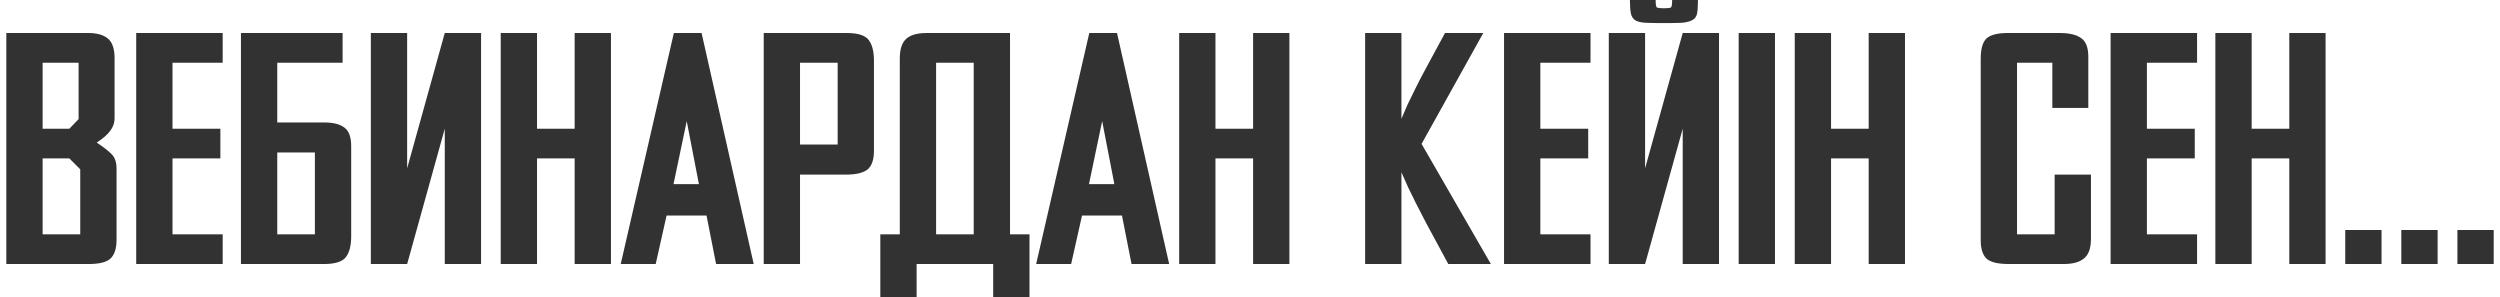 <?xml version="1.0" encoding="UTF-8"?> <svg xmlns="http://www.w3.org/2000/svg" width="303" height="36" viewBox="0 0 303 36" fill="none"> <path d="M9.726 20.52L8.406 19.2H5.166V28.4H9.726V20.52ZM9.526 7.6H5.166V15.6H8.406L9.526 14.44V7.6ZM14.126 29.04C14.126 30.133 13.873 30.907 13.366 31.36C12.886 31.787 12.006 32 10.726 32H0.766V4H10.686C11.753 4 12.553 4.227 13.086 4.68C13.62 5.133 13.886 5.92 13.886 7.04V14.36C13.886 14.893 13.713 15.387 13.366 15.84C13.046 16.293 12.5 16.773 11.726 17.28C12.526 17.813 13.126 18.28 13.526 18.68C13.926 19.08 14.126 19.667 14.126 20.44V29.04ZM16.509 32V4H26.989V7.6H20.909V15.6H26.709V19.2H20.909V28.4H26.989V32H16.509ZM42.564 28.64C42.564 29.76 42.351 30.6 41.924 31.16C41.497 31.72 40.604 32 39.244 32H29.204V4H41.524V7.6H33.604V14.84H39.244C40.391 14.84 41.231 15.053 41.764 15.48C42.297 15.88 42.564 16.627 42.564 17.72V28.64ZM38.164 18.48H33.604V28.4H38.164V18.48ZM53.906 32V15.6L49.346 32H44.946V4H49.346V20.4L53.906 4H58.306V32H53.906ZM69.648 32V19.2H65.088V32H60.688V4H65.088V15.6H69.648V4H74.048V32H69.648ZM86.79 32L85.63 26.12H80.79L79.471 32H75.231L81.671 4H85.031L91.35 32H86.79ZM83.231 14.68L81.63 22.32H84.71L83.231 14.68ZM105.923 18.28C105.923 19.373 105.657 20.133 105.123 20.56C104.59 20.96 103.75 21.16 102.603 21.16H96.963V32H92.563V4H102.603C103.963 4 104.857 4.28 105.283 4.84C105.71 5.4 105.923 6.24 105.923 7.36V18.28ZM101.523 7.6H96.963V17.52H101.523V7.6ZM106.695 28.4H109.055V7.08C109.055 6.013 109.295 5.24 109.775 4.76C110.281 4.253 111.135 4 112.335 4H122.415V28.4H124.775V36H120.375V32H111.095V36H106.695V28.4ZM113.455 28.4H118.015V7.6H113.455V28.4ZM137.142 32L135.982 26.12H131.142L129.822 32H125.582L132.022 4H135.382L141.702 32H137.142ZM133.582 14.68L131.982 22.32H135.062L133.582 14.68ZM151.875 32V19.2H147.315V32H142.915V4H147.315V15.6H151.875V4H156.275V32H151.875ZM175.534 32L172.854 27.04C172.401 26.187 171.987 25.387 171.614 24.64C171.241 23.893 170.921 23.24 170.654 22.68C170.361 22.04 170.094 21.44 169.854 20.88V32H165.454V4H169.854V14.4C170.067 13.92 170.307 13.36 170.574 12.72C170.841 12.16 171.147 11.533 171.494 10.84C171.841 10.12 172.254 9.32 172.734 8.44L175.134 4H179.774L172.294 17.44L180.694 32H175.534ZM182.29 32V4H192.77V7.6H186.69V15.6H192.49V19.2H186.69V28.4H192.77V32H182.29ZM203.945 32V15.6L199.385 32H194.985V4H199.385V20.4L203.945 4H208.345V32H203.945ZM205.785 0.32C205.785 0.907 205.745 1.373 205.665 1.72C205.585 2.04 205.398 2.28 205.105 2.44C204.812 2.6 204.398 2.707 203.865 2.76C203.332 2.787 202.598 2.8 201.665 2.8C200.758 2.8 200.025 2.787 199.465 2.76C198.932 2.733 198.518 2.64 198.225 2.48C197.932 2.293 197.745 2.013 197.665 1.64C197.585 1.24 197.545 0.693 197.545 -4.76837e-07H200.665C200.665 0.48 200.705 0.773 200.785 0.88C200.892 0.96 201.185 1 201.665 1C202.172 1 202.465 0.96 202.545 0.88C202.625 0.773 202.665 0.48 202.665 -4.76837e-07H205.785V0.32ZM210.727 32V4H215.127V32H210.727ZM226.484 32V19.2H221.924V32H217.524V4H221.924V15.6H226.484V4H230.884V32H226.484ZM253.423 28.96C253.423 30.08 253.143 30.867 252.583 31.32C252.05 31.773 251.223 32 250.103 32H243.503C242.17 32 241.263 31.787 240.783 31.36C240.303 30.907 240.063 30.16 240.063 29.12V7.12C240.063 5.947 240.29 5.133 240.743 4.68C241.223 4.227 242.09 4 243.343 4H249.623C250.823 4 251.703 4.213 252.263 4.64C252.823 5.04 253.103 5.787 253.103 6.88V13.08H248.743V7.6H244.463V28.4H249.023V21.16H253.423V28.96ZM255.805 32V4H266.285V7.6H260.205V15.6H266.005V19.2H260.205V28.4H266.285V32H255.805ZM277.461 32V19.2H272.901V32H268.501V4H272.901V15.6H277.461V4H281.861V32H277.461ZM284.243 32V27.88H288.643V32H284.243ZM291.04 32V27.88H295.44V32H291.04ZM297.837 32V27.88H302.237V32H297.837Z" fill="#323232"></path> </svg> 